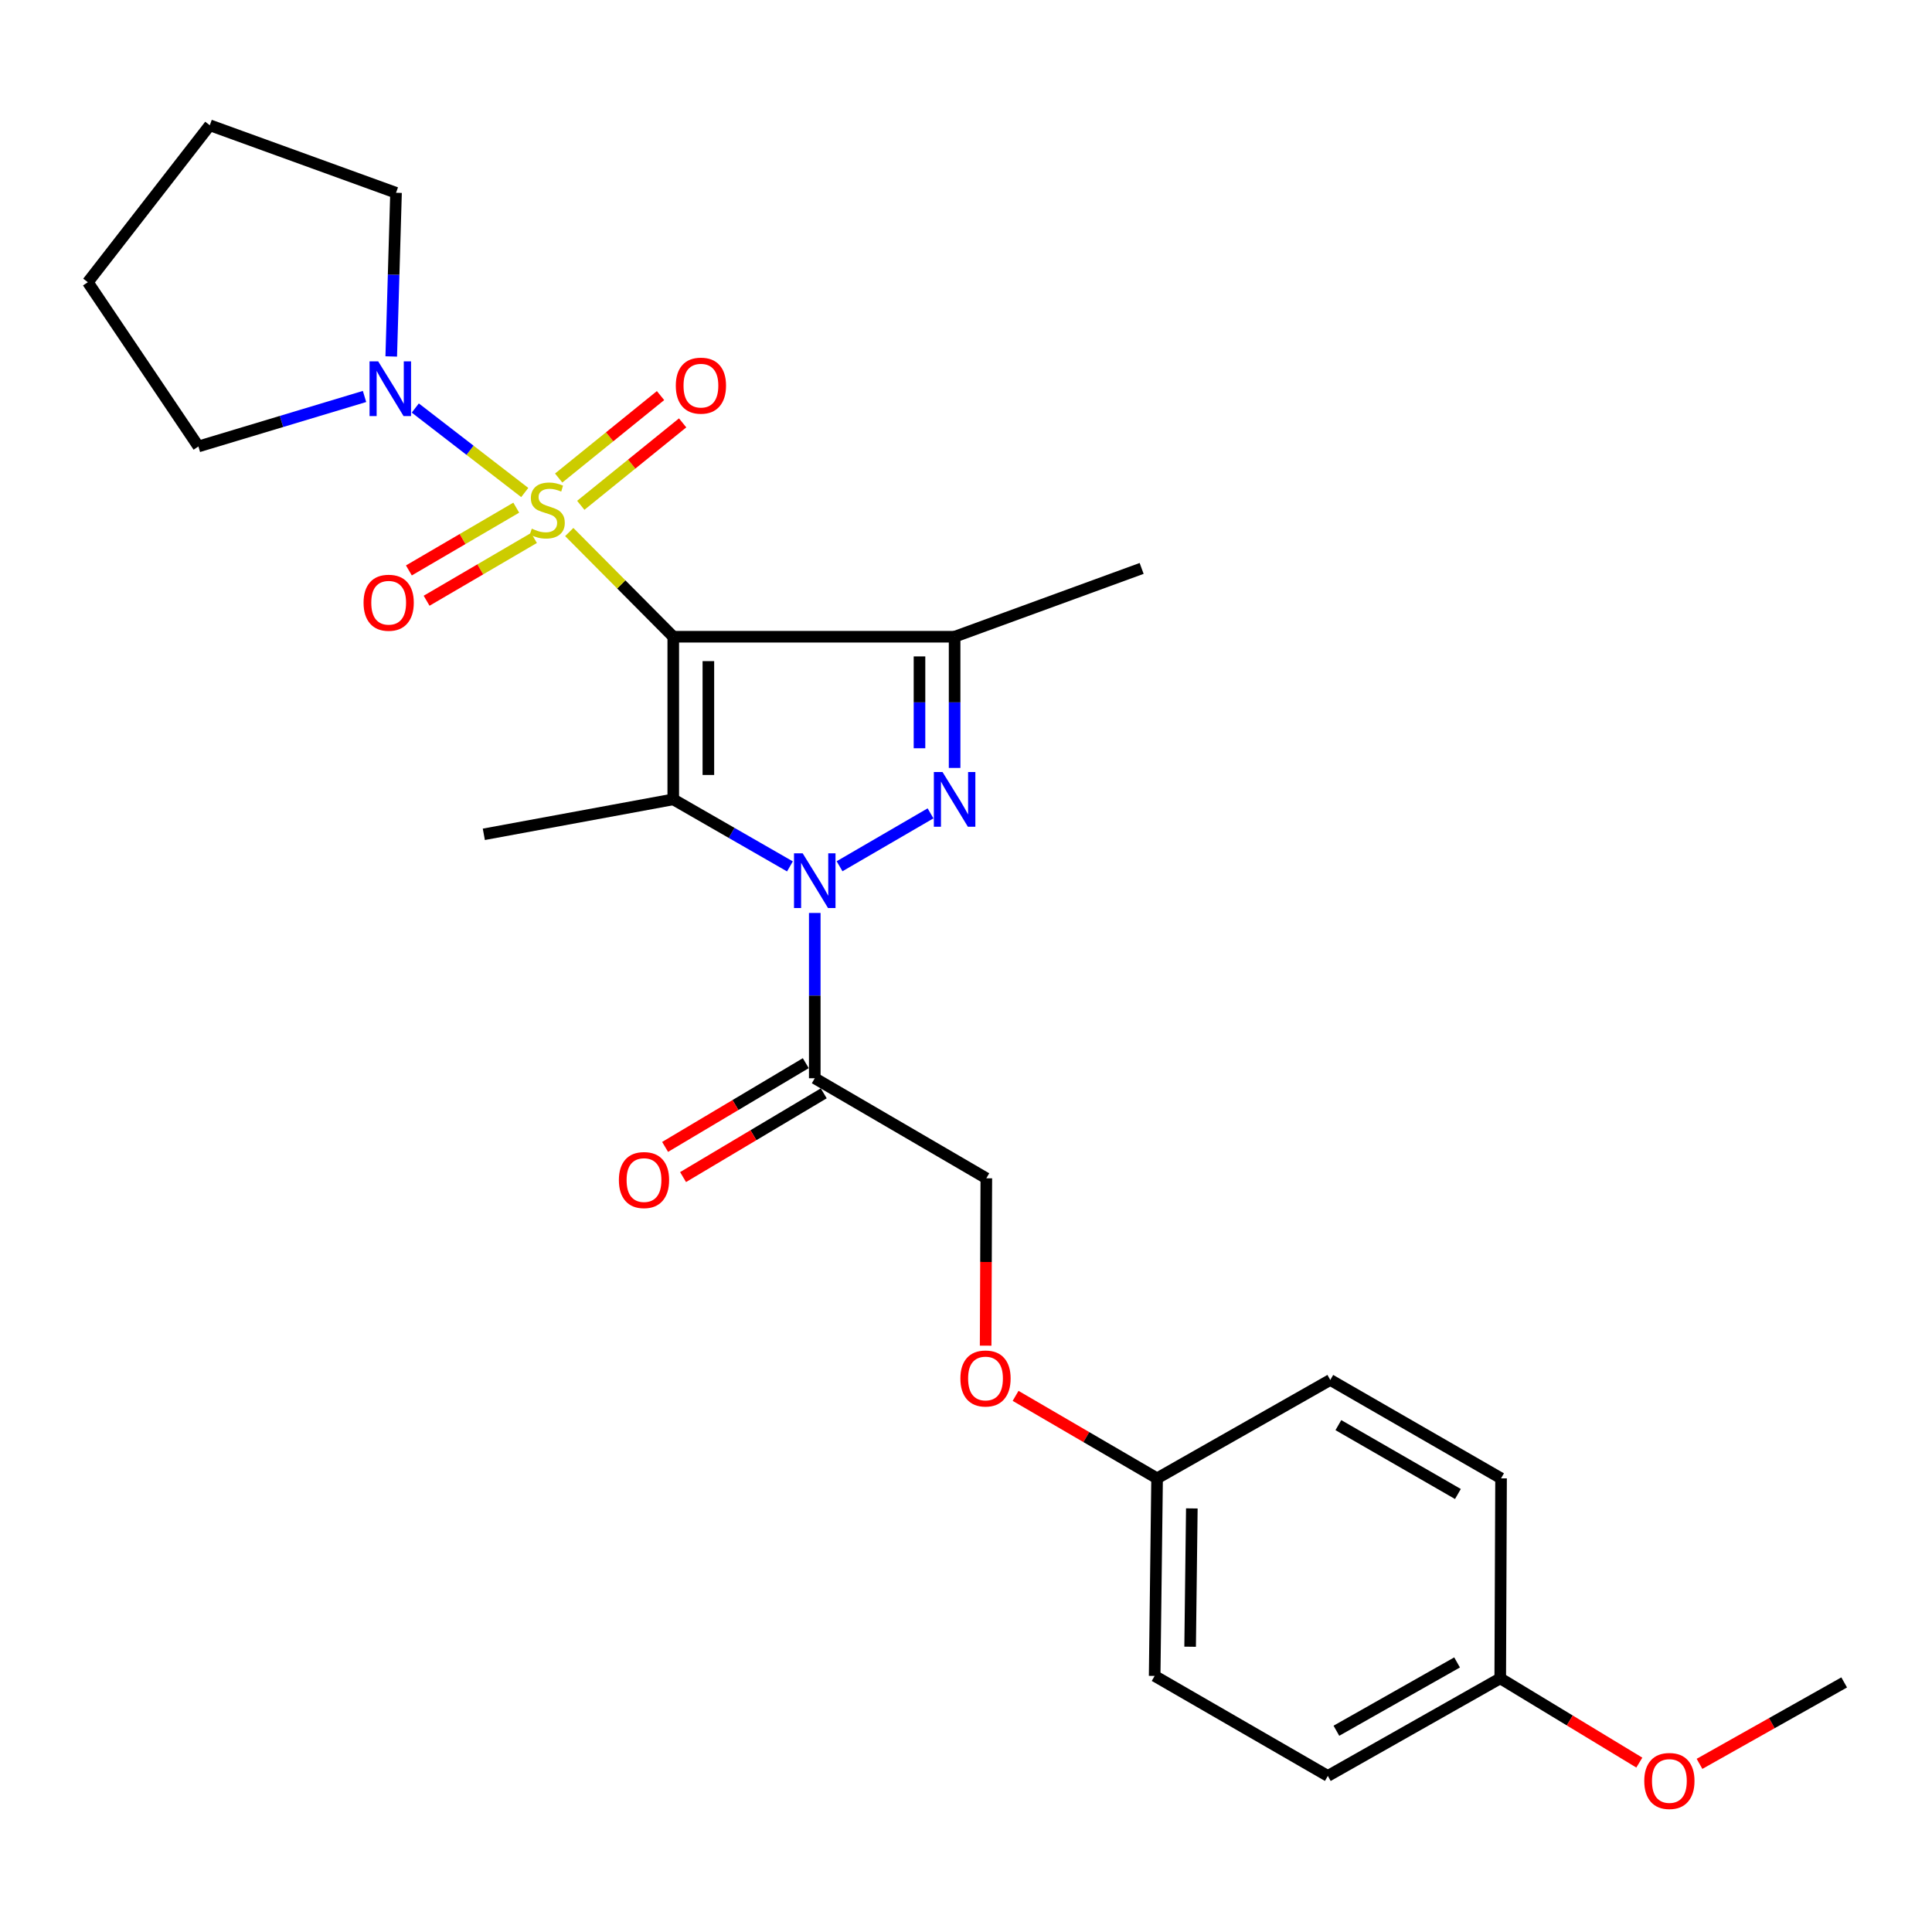 <?xml version='1.0' encoding='iso-8859-1'?>
<svg version='1.1' baseProfile='full'
              xmlns='http://www.w3.org/2000/svg'
                      xmlns:rdkit='http://www.rdkit.org/xml'
                      xmlns:xlink='http://www.w3.org/1999/xlink'
                  xml:space='preserve'
width='1000px' height='1000px' viewBox='0 0 1000 1000'>
<!-- END OF HEADER -->
<rect style='opacity:1.0;fill:#FFFFFF;stroke:none' width='1000' height='1000' x='0' y='0'> </rect>
<path class='bond-0' d='M 348.478,329.572 L 321.562,302.477' style='fill:none;fill-rule:evenodd;stroke:#000000;stroke-width:6px;stroke-linecap:butt;stroke-linejoin:miter;stroke-opacity:1' />
<path class='bond-0' d='M 321.562,302.477 L 294.647,275.383' style='fill:none;fill-rule:evenodd;stroke:#CCCC00;stroke-width:6px;stroke-linecap:butt;stroke-linejoin:miter;stroke-opacity:1' />
<path class='bond-2' d='M 348.478,329.572 L 348.478,413.749' style='fill:none;fill-rule:evenodd;stroke:#000000;stroke-width:6px;stroke-linecap:butt;stroke-linejoin:miter;stroke-opacity:1' />
<path class='bond-2' d='M 366.652,342.199 L 366.652,401.122' style='fill:none;fill-rule:evenodd;stroke:#000000;stroke-width:6px;stroke-linecap:butt;stroke-linejoin:miter;stroke-opacity:1' />
<path class='bond-4' d='M 348.478,329.572 L 494.103,329.572' style='fill:none;fill-rule:evenodd;stroke:#000000;stroke-width:6px;stroke-linecap:butt;stroke-linejoin:miter;stroke-opacity:1' />
<path class='bond-6' d='M 271.607,254.923 L 243.28,233.056' style='fill:none;fill-rule:evenodd;stroke:#CCCC00;stroke-width:6px;stroke-linecap:butt;stroke-linejoin:miter;stroke-opacity:1' />
<path class='bond-6' d='M 243.28,233.056 L 214.953,211.189' style='fill:none;fill-rule:evenodd;stroke:#0000FF;stroke-width:6px;stroke-linecap:butt;stroke-linejoin:miter;stroke-opacity:1' />
<path class='bond-7' d='M 267.21,262.765 L 239.423,279.009' style='fill:none;fill-rule:evenodd;stroke:#CCCC00;stroke-width:6px;stroke-linecap:butt;stroke-linejoin:miter;stroke-opacity:1' />
<path class='bond-7' d='M 239.423,279.009 L 211.636,295.253' style='fill:none;fill-rule:evenodd;stroke:#FF0000;stroke-width:6px;stroke-linecap:butt;stroke-linejoin:miter;stroke-opacity:1' />
<path class='bond-7' d='M 276.382,278.455 L 248.595,294.699' style='fill:none;fill-rule:evenodd;stroke:#CCCC00;stroke-width:6px;stroke-linecap:butt;stroke-linejoin:miter;stroke-opacity:1' />
<path class='bond-7' d='M 248.595,294.699 L 220.808,310.943' style='fill:none;fill-rule:evenodd;stroke:#FF0000;stroke-width:6px;stroke-linecap:butt;stroke-linejoin:miter;stroke-opacity:1' />
<path class='bond-8' d='M 300.609,261.555 L 326.969,240.218' style='fill:none;fill-rule:evenodd;stroke:#CCCC00;stroke-width:6px;stroke-linecap:butt;stroke-linejoin:miter;stroke-opacity:1' />
<path class='bond-8' d='M 326.969,240.218 L 353.329,218.88' style='fill:none;fill-rule:evenodd;stroke:#FF0000;stroke-width:6px;stroke-linecap:butt;stroke-linejoin:miter;stroke-opacity:1' />
<path class='bond-8' d='M 289.174,247.429 L 315.534,226.092' style='fill:none;fill-rule:evenodd;stroke:#CCCC00;stroke-width:6px;stroke-linecap:butt;stroke-linejoin:miter;stroke-opacity:1' />
<path class='bond-8' d='M 315.534,226.092 L 341.894,204.754' style='fill:none;fill-rule:evenodd;stroke:#FF0000;stroke-width:6px;stroke-linecap:butt;stroke-linejoin:miter;stroke-opacity:1' />
<path class='bond-1' d='M 408.868,448.448 L 378.673,431.098' style='fill:none;fill-rule:evenodd;stroke:#0000FF;stroke-width:6px;stroke-linecap:butt;stroke-linejoin:miter;stroke-opacity:1' />
<path class='bond-1' d='M 378.673,431.098 L 348.478,413.749' style='fill:none;fill-rule:evenodd;stroke:#000000;stroke-width:6px;stroke-linecap:butt;stroke-linejoin:miter;stroke-opacity:1' />
<path class='bond-5' d='M 421.72,472.549 L 421.72,515.325' style='fill:none;fill-rule:evenodd;stroke:#0000FF;stroke-width:6px;stroke-linecap:butt;stroke-linejoin:miter;stroke-opacity:1' />
<path class='bond-5' d='M 421.72,515.325 L 421.72,558.102' style='fill:none;fill-rule:evenodd;stroke:#000000;stroke-width:6px;stroke-linecap:butt;stroke-linejoin:miter;stroke-opacity:1' />
<path class='bond-26' d='M 434.553,448.371 L 481.641,420.994' style='fill:none;fill-rule:evenodd;stroke:#0000FF;stroke-width:6px;stroke-linecap:butt;stroke-linejoin:miter;stroke-opacity:1' />
<path class='bond-12' d='M 348.478,413.749 L 250.429,431.842' style='fill:none;fill-rule:evenodd;stroke:#000000;stroke-width:6px;stroke-linecap:butt;stroke-linejoin:miter;stroke-opacity:1' />
<path class='bond-3' d='M 494.103,397.484 L 494.103,363.528' style='fill:none;fill-rule:evenodd;stroke:#0000FF;stroke-width:6px;stroke-linecap:butt;stroke-linejoin:miter;stroke-opacity:1' />
<path class='bond-3' d='M 494.103,363.528 L 494.103,329.572' style='fill:none;fill-rule:evenodd;stroke:#000000;stroke-width:6px;stroke-linecap:butt;stroke-linejoin:miter;stroke-opacity:1' />
<path class='bond-3' d='M 475.929,387.297 L 475.929,363.528' style='fill:none;fill-rule:evenodd;stroke:#0000FF;stroke-width:6px;stroke-linecap:butt;stroke-linejoin:miter;stroke-opacity:1' />
<path class='bond-3' d='M 475.929,363.528 L 475.929,339.759' style='fill:none;fill-rule:evenodd;stroke:#000000;stroke-width:6px;stroke-linecap:butt;stroke-linejoin:miter;stroke-opacity:1' />
<path class='bond-13' d='M 494.103,329.572 L 590.911,294.213' style='fill:none;fill-rule:evenodd;stroke:#000000;stroke-width:6px;stroke-linecap:butt;stroke-linejoin:miter;stroke-opacity:1' />
<path class='bond-9' d='M 421.72,558.102 L 510.521,609.878' style='fill:none;fill-rule:evenodd;stroke:#000000;stroke-width:6px;stroke-linecap:butt;stroke-linejoin:miter;stroke-opacity:1' />
<path class='bond-10' d='M 417.072,550.294 L 380.664,571.966' style='fill:none;fill-rule:evenodd;stroke:#000000;stroke-width:6px;stroke-linecap:butt;stroke-linejoin:miter;stroke-opacity:1' />
<path class='bond-10' d='M 380.664,571.966 L 344.256,593.638' style='fill:none;fill-rule:evenodd;stroke:#FF0000;stroke-width:6px;stroke-linecap:butt;stroke-linejoin:miter;stroke-opacity:1' />
<path class='bond-10' d='M 426.368,565.91 L 389.96,587.583' style='fill:none;fill-rule:evenodd;stroke:#000000;stroke-width:6px;stroke-linecap:butt;stroke-linejoin:miter;stroke-opacity:1' />
<path class='bond-10' d='M 389.96,587.583 L 353.553,609.255' style='fill:none;fill-rule:evenodd;stroke:#FF0000;stroke-width:6px;stroke-linecap:butt;stroke-linejoin:miter;stroke-opacity:1' />
<path class='bond-18' d='M 202.503,184.505 L 203.743,142.143' style='fill:none;fill-rule:evenodd;stroke:#0000FF;stroke-width:6px;stroke-linecap:butt;stroke-linejoin:miter;stroke-opacity:1' />
<path class='bond-18' d='M 203.743,142.143 L 204.983,99.78' style='fill:none;fill-rule:evenodd;stroke:#000000;stroke-width:6px;stroke-linecap:butt;stroke-linejoin:miter;stroke-opacity:1' />
<path class='bond-19' d='M 188.682,205.214 L 145.687,218.151' style='fill:none;fill-rule:evenodd;stroke:#0000FF;stroke-width:6px;stroke-linecap:butt;stroke-linejoin:miter;stroke-opacity:1' />
<path class='bond-19' d='M 145.687,218.151 L 102.693,231.088' style='fill:none;fill-rule:evenodd;stroke:#000000;stroke-width:6px;stroke-linecap:butt;stroke-linejoin:miter;stroke-opacity:1' />
<path class='bond-11' d='M 510.521,609.878 L 510.343,653.195' style='fill:none;fill-rule:evenodd;stroke:#000000;stroke-width:6px;stroke-linecap:butt;stroke-linejoin:miter;stroke-opacity:1' />
<path class='bond-11' d='M 510.343,653.195 L 510.166,696.512' style='fill:none;fill-rule:evenodd;stroke:#FF0000;stroke-width:6px;stroke-linecap:butt;stroke-linejoin:miter;stroke-opacity:1' />
<path class='bond-14' d='M 525.667,722.496 L 562.287,743.841' style='fill:none;fill-rule:evenodd;stroke:#FF0000;stroke-width:6px;stroke-linecap:butt;stroke-linejoin:miter;stroke-opacity:1' />
<path class='bond-14' d='M 562.287,743.841 L 598.908,765.186' style='fill:none;fill-rule:evenodd;stroke:#000000;stroke-width:6px;stroke-linecap:butt;stroke-linejoin:miter;stroke-opacity:1' />
<path class='bond-16' d='M 598.908,765.186 L 688.557,714.258' style='fill:none;fill-rule:evenodd;stroke:#000000;stroke-width:6px;stroke-linecap:butt;stroke-linejoin:miter;stroke-opacity:1' />
<path class='bond-17' d='M 598.908,765.186 L 597.646,867.456' style='fill:none;fill-rule:evenodd;stroke:#000000;stroke-width:6px;stroke-linecap:butt;stroke-linejoin:miter;stroke-opacity:1' />
<path class='bond-17' d='M 616.891,780.751 L 616.008,852.34' style='fill:none;fill-rule:evenodd;stroke:#000000;stroke-width:6px;stroke-linecap:butt;stroke-linejoin:miter;stroke-opacity:1' />
<path class='bond-15' d='M 776.52,868.708 L 687.285,919.222' style='fill:none;fill-rule:evenodd;stroke:#000000;stroke-width:6px;stroke-linecap:butt;stroke-linejoin:miter;stroke-opacity:1' />
<path class='bond-15' d='M 754.181,860.469 L 691.717,895.829' style='fill:none;fill-rule:evenodd;stroke:#000000;stroke-width:6px;stroke-linecap:butt;stroke-linejoin:miter;stroke-opacity:1' />
<path class='bond-22' d='M 776.52,868.708 L 812.515,890.514' style='fill:none;fill-rule:evenodd;stroke:#000000;stroke-width:6px;stroke-linecap:butt;stroke-linejoin:miter;stroke-opacity:1' />
<path class='bond-22' d='M 812.515,890.514 L 848.509,912.321' style='fill:none;fill-rule:evenodd;stroke:#FF0000;stroke-width:6px;stroke-linecap:butt;stroke-linejoin:miter;stroke-opacity:1' />
<path class='bond-28' d='M 776.52,868.708 L 776.944,765.186' style='fill:none;fill-rule:evenodd;stroke:#000000;stroke-width:6px;stroke-linecap:butt;stroke-linejoin:miter;stroke-opacity:1' />
<path class='bond-20' d='M 688.557,714.258 L 776.944,765.186' style='fill:none;fill-rule:evenodd;stroke:#000000;stroke-width:6px;stroke-linecap:butt;stroke-linejoin:miter;stroke-opacity:1' />
<path class='bond-20' d='M 692.741,737.645 L 754.612,773.294' style='fill:none;fill-rule:evenodd;stroke:#000000;stroke-width:6px;stroke-linecap:butt;stroke-linejoin:miter;stroke-opacity:1' />
<path class='bond-21' d='M 597.646,867.456 L 687.285,919.222' style='fill:none;fill-rule:evenodd;stroke:#000000;stroke-width:6px;stroke-linecap:butt;stroke-linejoin:miter;stroke-opacity:1' />
<path class='bond-25' d='M 204.983,99.78 L 108.59,64.835' style='fill:none;fill-rule:evenodd;stroke:#000000;stroke-width:6px;stroke-linecap:butt;stroke-linejoin:miter;stroke-opacity:1' />
<path class='bond-24' d='M 102.693,231.088 L 45.455,146.074' style='fill:none;fill-rule:evenodd;stroke:#000000;stroke-width:6px;stroke-linecap:butt;stroke-linejoin:miter;stroke-opacity:1' />
<path class='bond-23' d='M 879.664,912.968 L 917.105,891.893' style='fill:none;fill-rule:evenodd;stroke:#FF0000;stroke-width:6px;stroke-linecap:butt;stroke-linejoin:miter;stroke-opacity:1' />
<path class='bond-23' d='M 917.105,891.893 L 954.545,870.818' style='fill:none;fill-rule:evenodd;stroke:#000000;stroke-width:6px;stroke-linecap:butt;stroke-linejoin:miter;stroke-opacity:1' />
<path class='bond-27' d='M 45.455,146.074 L 108.59,64.835' style='fill:none;fill-rule:evenodd;stroke:#000000;stroke-width:6px;stroke-linecap:butt;stroke-linejoin:miter;stroke-opacity:1' />
<path  class='atom-1' d='M 275.253 273.633
Q 275.573 273.753, 276.893 274.313
Q 278.213 274.873, 279.653 275.233
Q 281.133 275.553, 282.573 275.553
Q 285.253 275.553, 286.813 274.273
Q 288.373 272.953, 288.373 270.673
Q 288.373 269.113, 287.573 268.153
Q 286.813 267.193, 285.613 266.673
Q 284.413 266.153, 282.413 265.553
Q 279.893 264.793, 278.373 264.073
Q 276.893 263.353, 275.813 261.833
Q 274.773 260.313, 274.773 257.753
Q 274.773 254.193, 277.173 251.993
Q 279.613 249.793, 284.413 249.793
Q 287.693 249.793, 291.413 251.353
L 290.493 254.433
Q 287.093 253.033, 284.533 253.033
Q 281.773 253.033, 280.253 254.193
Q 278.733 255.313, 278.773 257.273
Q 278.773 258.793, 279.533 259.713
Q 280.333 260.633, 281.453 261.153
Q 282.613 261.673, 284.533 262.273
Q 287.093 263.073, 288.613 263.873
Q 290.133 264.673, 291.213 266.313
Q 292.333 267.913, 292.333 270.673
Q 292.333 274.593, 289.693 276.713
Q 287.093 278.793, 282.733 278.793
Q 280.213 278.793, 278.293 278.233
Q 276.413 277.713, 274.173 276.793
L 275.253 273.633
' fill='#CCCC00'/>
<path  class='atom-2' d='M 415.46 441.672
L 424.74 456.672
Q 425.66 458.152, 427.14 460.832
Q 428.62 463.512, 428.7 463.672
L 428.7 441.672
L 432.46 441.672
L 432.46 469.992
L 428.58 469.992
L 418.62 453.592
Q 417.46 451.672, 416.22 449.472
Q 415.02 447.272, 414.66 446.592
L 414.66 469.992
L 410.98 469.992
L 410.98 441.672
L 415.46 441.672
' fill='#0000FF'/>
<path  class='atom-4' d='M 487.843 399.589
L 497.123 414.589
Q 498.043 416.069, 499.523 418.749
Q 501.003 421.429, 501.083 421.589
L 501.083 399.589
L 504.843 399.589
L 504.843 427.909
L 500.963 427.909
L 491.003 411.509
Q 489.843 409.589, 488.603 407.389
Q 487.403 405.189, 487.043 404.509
L 487.043 427.909
L 483.363 427.909
L 483.363 399.589
L 487.843 399.589
' fill='#0000FF'/>
<path  class='atom-7' d='M 195.755 187.042
L 205.035 202.042
Q 205.955 203.522, 207.435 206.202
Q 208.915 208.882, 208.995 209.042
L 208.995 187.042
L 212.755 187.042
L 212.755 215.362
L 208.875 215.362
L 198.915 198.962
Q 197.755 197.042, 196.515 194.842
Q 195.315 192.642, 194.955 191.962
L 194.955 215.362
L 191.275 215.362
L 191.275 187.042
L 195.755 187.042
' fill='#0000FF'/>
<path  class='atom-8' d='M 188.177 311.973
Q 188.177 305.173, 191.537 301.373
Q 194.897 297.573, 201.177 297.573
Q 207.457 297.573, 210.817 301.373
Q 214.177 305.173, 214.177 311.973
Q 214.177 318.853, 210.777 322.773
Q 207.377 326.653, 201.177 326.653
Q 194.937 326.653, 191.537 322.773
Q 188.177 318.893, 188.177 311.973
M 201.177 323.453
Q 205.497 323.453, 207.817 320.573
Q 210.177 317.653, 210.177 311.973
Q 210.177 306.413, 207.817 303.613
Q 205.497 300.773, 201.177 300.773
Q 196.857 300.773, 194.497 303.573
Q 192.177 306.373, 192.177 311.973
Q 192.177 317.693, 194.497 320.573
Q 196.857 323.453, 201.177 323.453
' fill='#FF0000'/>
<path  class='atom-9' d='M 349.795 199.606
Q 349.795 192.806, 353.155 189.006
Q 356.515 185.206, 362.795 185.206
Q 369.075 185.206, 372.435 189.006
Q 375.795 192.806, 375.795 199.606
Q 375.795 206.486, 372.395 210.406
Q 368.995 214.286, 362.795 214.286
Q 356.555 214.286, 353.155 210.406
Q 349.795 206.526, 349.795 199.606
M 362.795 211.086
Q 367.115 211.086, 369.435 208.206
Q 371.795 205.286, 371.795 199.606
Q 371.795 194.046, 369.435 191.246
Q 367.115 188.406, 362.795 188.406
Q 358.475 188.406, 356.115 191.206
Q 353.795 194.006, 353.795 199.606
Q 353.795 205.326, 356.115 208.206
Q 358.475 211.086, 362.795 211.086
' fill='#FF0000'/>
<path  class='atom-11' d='M 320.333 610.796
Q 320.333 603.996, 323.693 600.196
Q 327.053 596.396, 333.333 596.396
Q 339.613 596.396, 342.973 600.196
Q 346.333 603.996, 346.333 610.796
Q 346.333 617.676, 342.933 621.596
Q 339.533 625.476, 333.333 625.476
Q 327.093 625.476, 323.693 621.596
Q 320.333 617.716, 320.333 610.796
M 333.333 622.276
Q 337.653 622.276, 339.973 619.396
Q 342.333 616.476, 342.333 610.796
Q 342.333 605.236, 339.973 602.436
Q 337.653 599.596, 333.333 599.596
Q 329.013 599.596, 326.653 602.396
Q 324.333 605.196, 324.333 610.796
Q 324.333 616.516, 326.653 619.396
Q 329.013 622.276, 333.333 622.276
' fill='#FF0000'/>
<path  class='atom-12' d='M 497.097 713.5
Q 497.097 706.7, 500.457 702.9
Q 503.817 699.1, 510.097 699.1
Q 516.377 699.1, 519.737 702.9
Q 523.097 706.7, 523.097 713.5
Q 523.097 720.38, 519.697 724.3
Q 516.297 728.18, 510.097 728.18
Q 503.857 728.18, 500.457 724.3
Q 497.097 720.42, 497.097 713.5
M 510.097 724.98
Q 514.417 724.98, 516.737 722.1
Q 519.097 719.18, 519.097 713.5
Q 519.097 707.94, 516.737 705.14
Q 514.417 702.3, 510.097 702.3
Q 505.777 702.3, 503.417 705.1
Q 501.097 707.9, 501.097 713.5
Q 501.097 719.22, 503.417 722.1
Q 505.777 724.98, 510.097 724.98
' fill='#FF0000'/>
<path  class='atom-23' d='M 851.069 921.826
Q 851.069 915.026, 854.429 911.226
Q 857.789 907.426, 864.069 907.426
Q 870.349 907.426, 873.709 911.226
Q 877.069 915.026, 877.069 921.826
Q 877.069 928.706, 873.669 932.626
Q 870.269 936.506, 864.069 936.506
Q 857.829 936.506, 854.429 932.626
Q 851.069 928.746, 851.069 921.826
M 864.069 933.306
Q 868.389 933.306, 870.709 930.426
Q 873.069 927.506, 873.069 921.826
Q 873.069 916.266, 870.709 913.466
Q 868.389 910.626, 864.069 910.626
Q 859.749 910.626, 857.389 913.426
Q 855.069 916.226, 855.069 921.826
Q 855.069 927.546, 857.389 930.426
Q 859.749 933.306, 864.069 933.306
' fill='#FF0000'/>
</svg>
